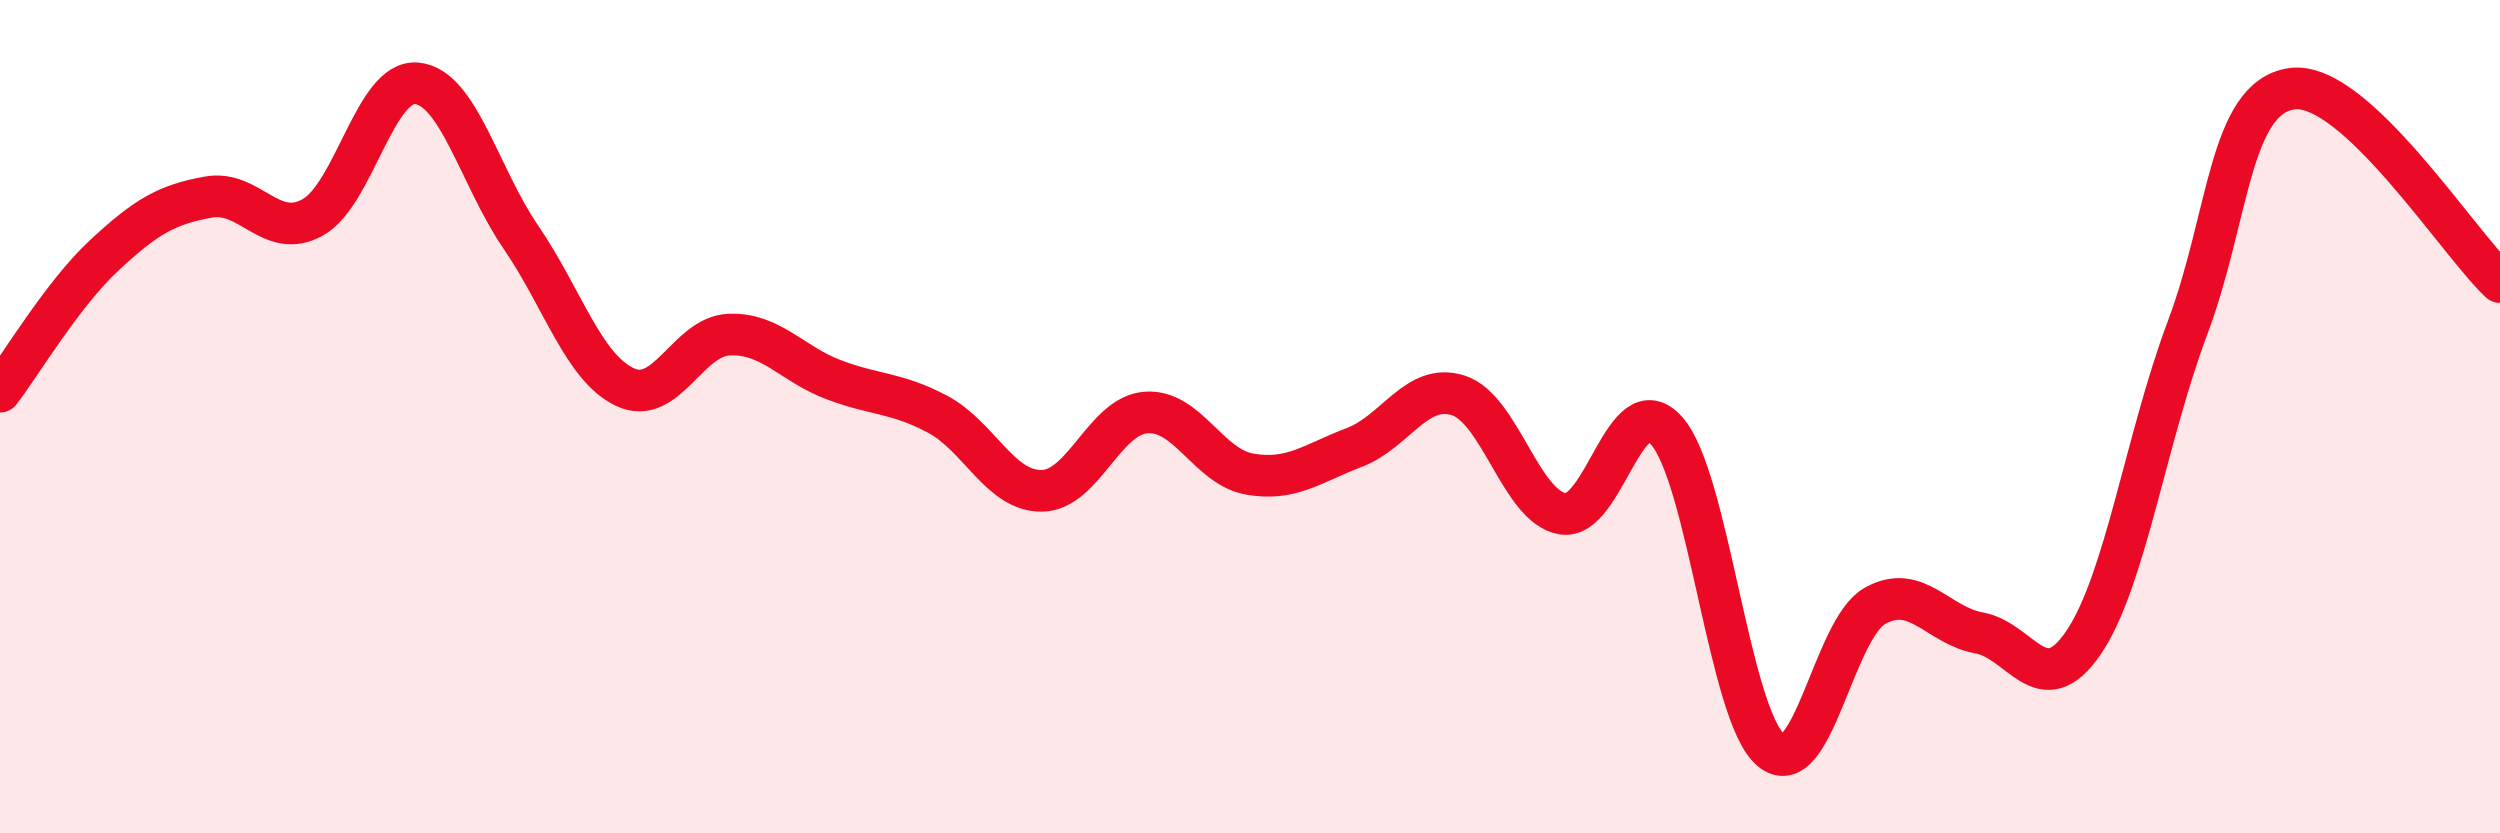 
    <svg width="60" height="20" viewBox="0 0 60 20" xmlns="http://www.w3.org/2000/svg">
      <path
        d="M 0,9.4 C 0.5,8.75 1.5,7.06 2.5,6.13 C 3.5,5.2 4,4.91 5,4.73 C 6,4.55 6.5,5.77 7.5,5.22 C 8.5,4.67 9,1.91 10,2 C 11,2.09 11.5,4.23 12.5,5.69 C 13.5,7.15 14,8.82 15,9.29 C 16,9.76 16.5,8.07 17.5,8.03 C 18.5,7.99 19,8.73 20,9.11 C 21,9.49 21.5,9.41 22.5,9.94 C 23.5,10.47 24,11.79 25,11.78 C 26,11.77 26.5,9.98 27.5,9.9 C 28.5,9.82 29,11.21 30,11.38 C 31,11.55 31.5,11.12 32.5,10.74 C 33.5,10.36 34,9.17 35,9.49 C 36,9.81 36.5,12.16 37.5,12.33 C 38.5,12.5 39,9.21 40,10.34 C 41,11.47 41.5,17.16 42.5,18 C 43.5,18.84 44,15.1 45,14.54 C 46,13.98 46.5,15.01 47.5,15.19 C 48.5,15.37 49,16.89 50,15.43 C 51,13.97 51.5,10.53 52.5,7.87 C 53.5,5.21 53.5,2.35 55,2.13 C 56.5,1.91 59,5.84 60,6.77L60 20L0 20Z"
        fill="#EB0A25"
        opacity="0.1"
        stroke-linecap="round"
        stroke-linejoin="round"
      />
      <path
        d="M 0,9.4 C 0.5,8.75 1.5,7.06 2.5,6.13 C 3.5,5.2 4,4.91 5,4.73 C 6,4.55 6.5,5.77 7.5,5.22 C 8.5,4.67 9,1.91 10,2 C 11,2.09 11.5,4.23 12.5,5.69 C 13.5,7.15 14,8.82 15,9.29 C 16,9.76 16.5,8.07 17.5,8.03 C 18.5,7.99 19,8.73 20,9.11 C 21,9.49 21.5,9.41 22.5,9.94 C 23.5,10.47 24,11.79 25,11.78 C 26,11.77 26.5,9.98 27.5,9.9 C 28.5,9.82 29,11.21 30,11.38 C 31,11.55 31.5,11.12 32.5,10.74 C 33.5,10.36 34,9.17 35,9.49 C 36,9.81 36.5,12.16 37.5,12.33 C 38.5,12.5 39,9.21 40,10.34 C 41,11.47 41.5,17.16 42.5,18 C 43.5,18.84 44,15.1 45,14.54 C 46,13.98 46.5,15.01 47.5,15.19 C 48.5,15.37 49,16.89 50,15.43 C 51,13.97 51.5,10.53 52.5,7.87 C 53.5,5.21 53.5,2.35 55,2.13 C 56.5,1.91 59,5.84 60,6.77"
        stroke="#EB0A25"
        stroke-width="1"
        fill="none"
        stroke-linecap="round"
        stroke-linejoin="round"
      />
    </svg>
  
